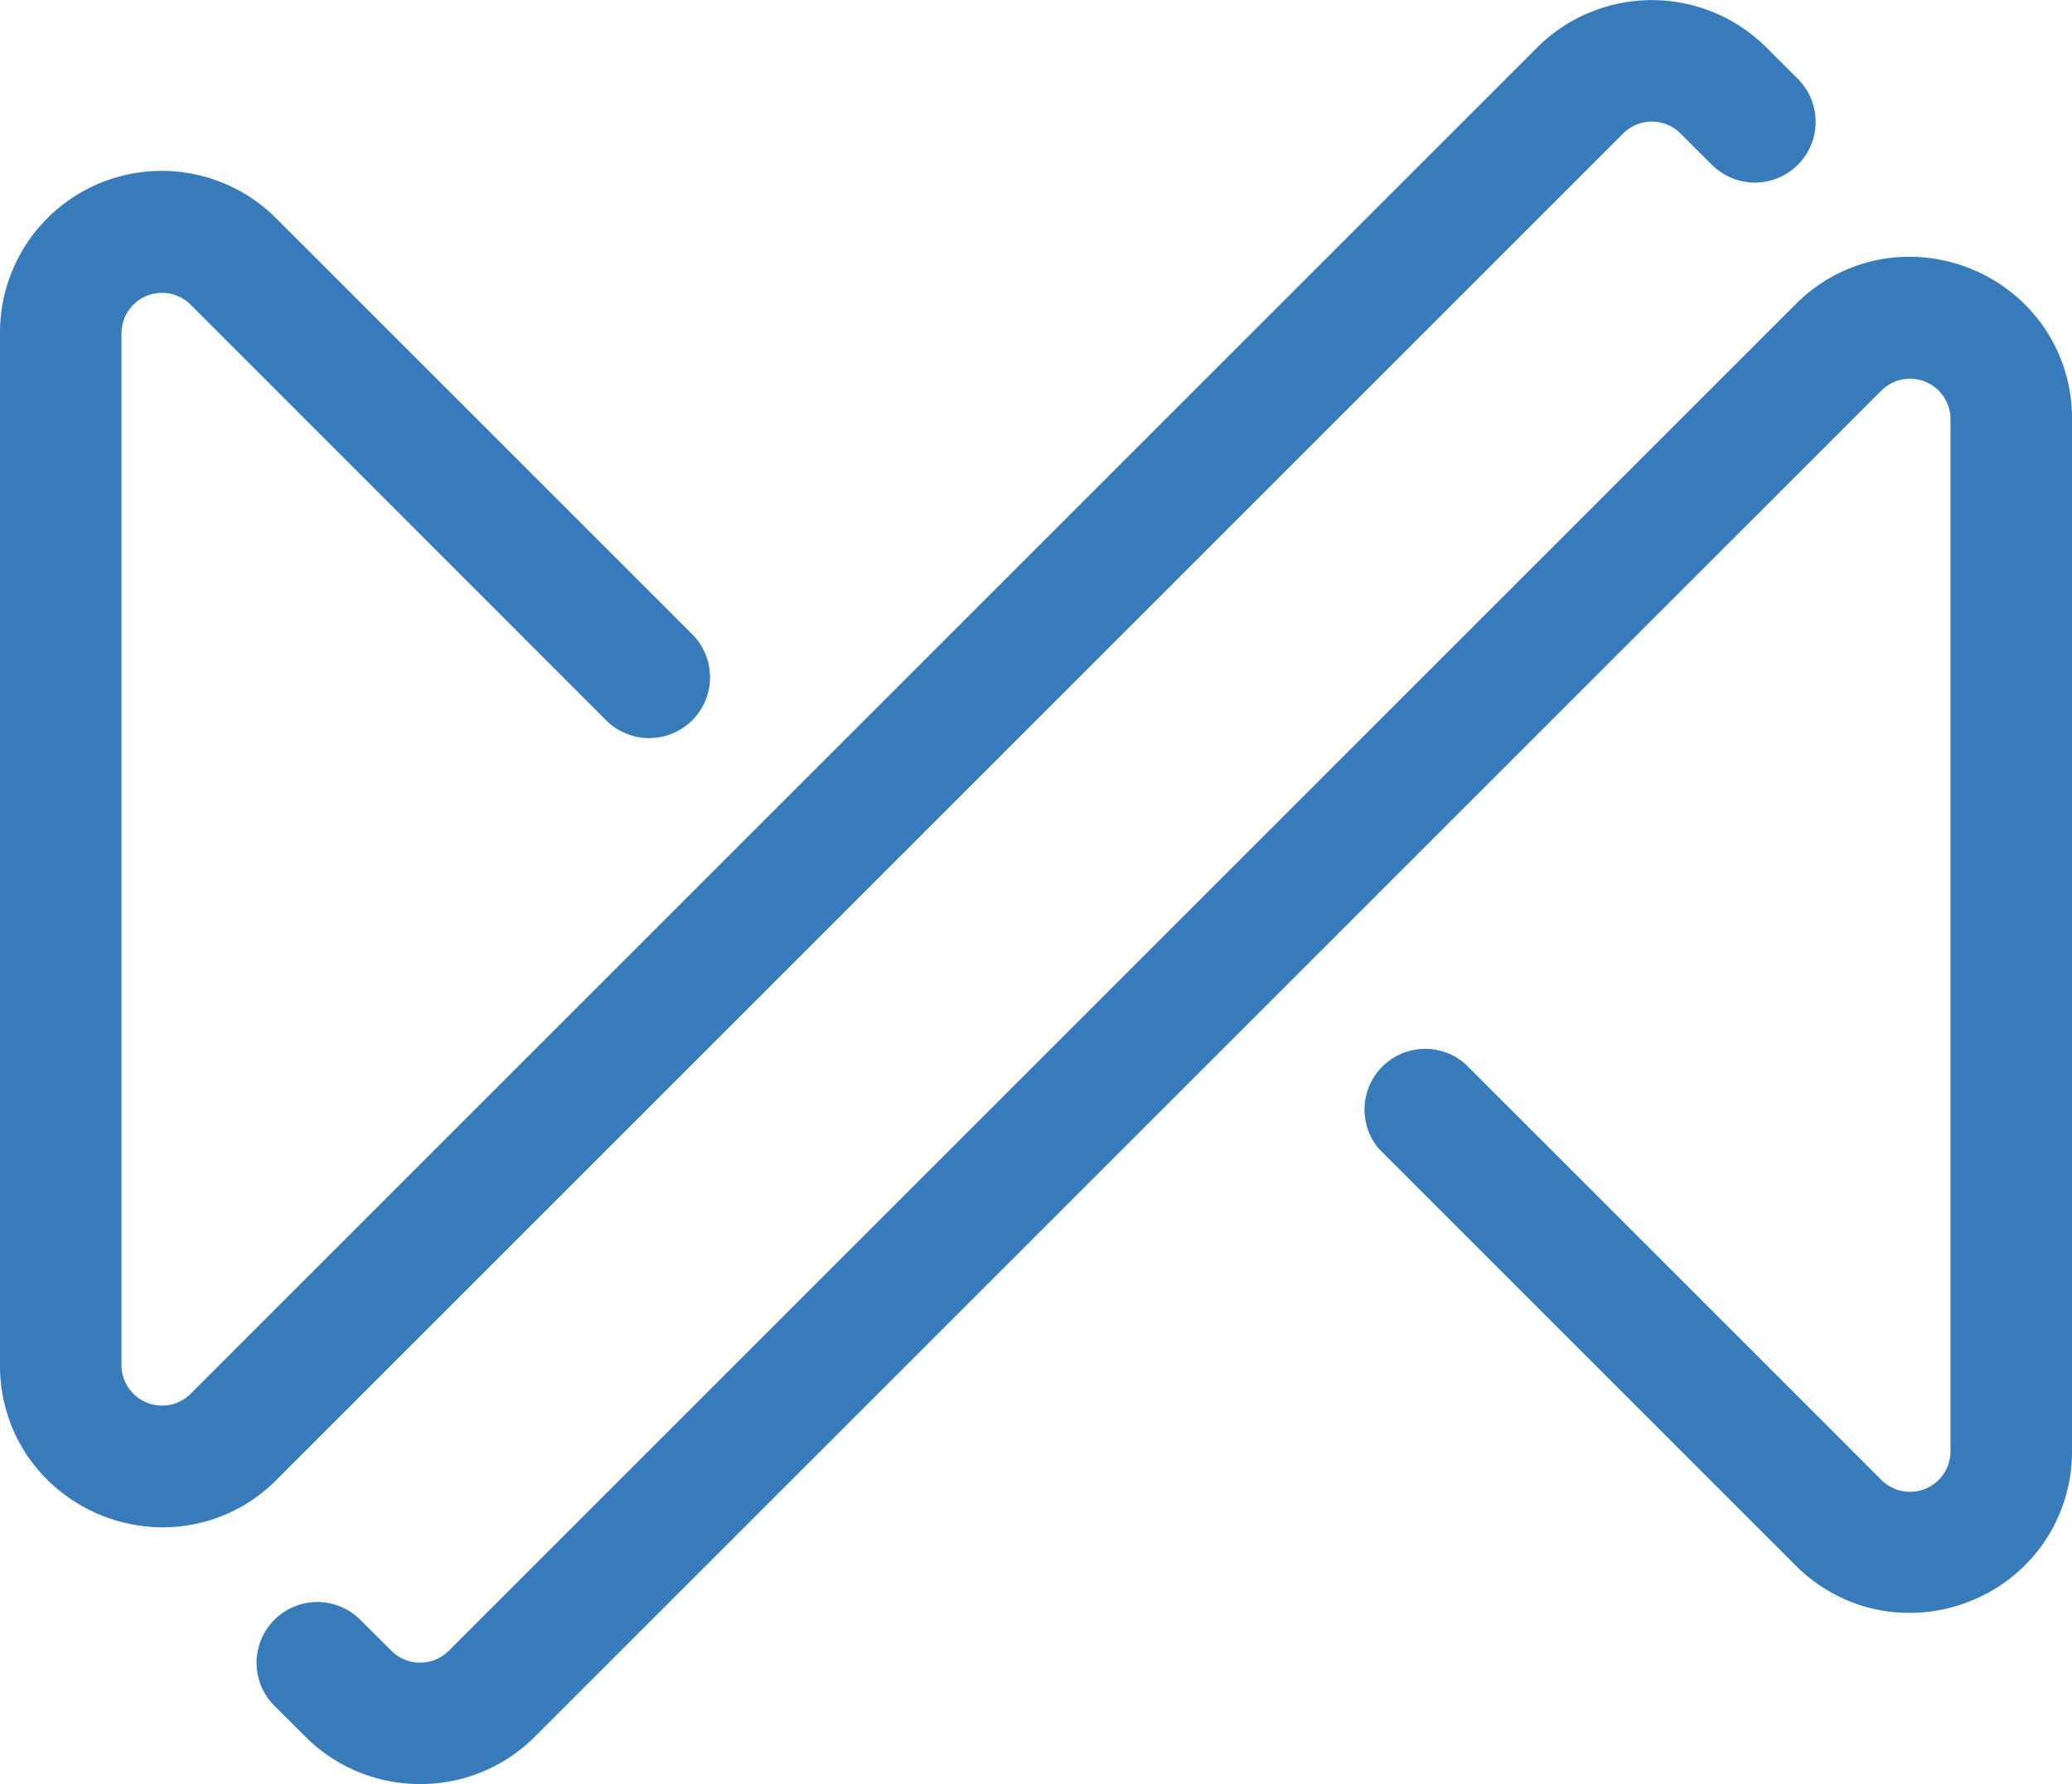 <svg xmlns="http://www.w3.org/2000/svg" width="30.185" height="26" viewBox="0 0 30.185 26">
  <g id="DataPrep" transform="translate(-0.37 -71.297)">
    <g id="Group_8547" data-name="Group 8547" transform="translate(0.37 71.297)" opacity="0.9">
      <path id="Path_15734" data-name="Path 15734" d="M2.74,93.552A2.393,2.393,0,0,1,.794,92.547,2.344,2.344,0,0,1,.37,91.189V76.154A2.356,2.356,0,0,1,4.4,74.485l6.055,6.055A.885.885,0,1,1,9.2,81.792L3.147,75.737a.59.59,0,0,0-1.007.417V91.189a.59.59,0,0,0,1.007.417L22.766,71.987a2.364,2.364,0,0,1,3.335,0l.459.458a.885.885,0,0,1-1.25,1.254l-.459-.458a.591.591,0,0,0-.834,0L4.4,92.858a2.326,2.326,0,0,1-1.659.694Z" transform="translate(-0.37 -71.297)" fill="#226db4"/>
    </g>
    <g id="Group_8548" data-name="Group 8548" transform="translate(4.108 75.042)" opacity="0.9">
      <path id="Path_15735" data-name="Path 15735" d="M129.466,220.5a2.352,2.352,0,0,1-1.666-.687l-.455-.453a.885.885,0,0,1,1.25-1.254l.455.453a.591.591,0,0,0,.834,0l19.62-19.62a2.34,2.34,0,0,1,1.26-.66,2.388,2.388,0,0,1,2.344.971,2.342,2.342,0,0,1,.424,1.358v15.036a2.338,2.338,0,0,1-1.457,2.18,2.37,2.37,0,0,1-1.312.148,2.343,2.343,0,0,1-1.26-.66l-6.069-6.069A.885.885,0,0,1,144.686,210l6.069,6.069a.59.59,0,0,0,1.007-.417V200.612a.59.59,0,0,0-1.007-.417l-19.621,19.62A2.351,2.351,0,0,1,129.466,220.5Z" transform="translate(-127.085 -198.249)" fill="#226db4"/>
    </g>
  </g>
</svg>
